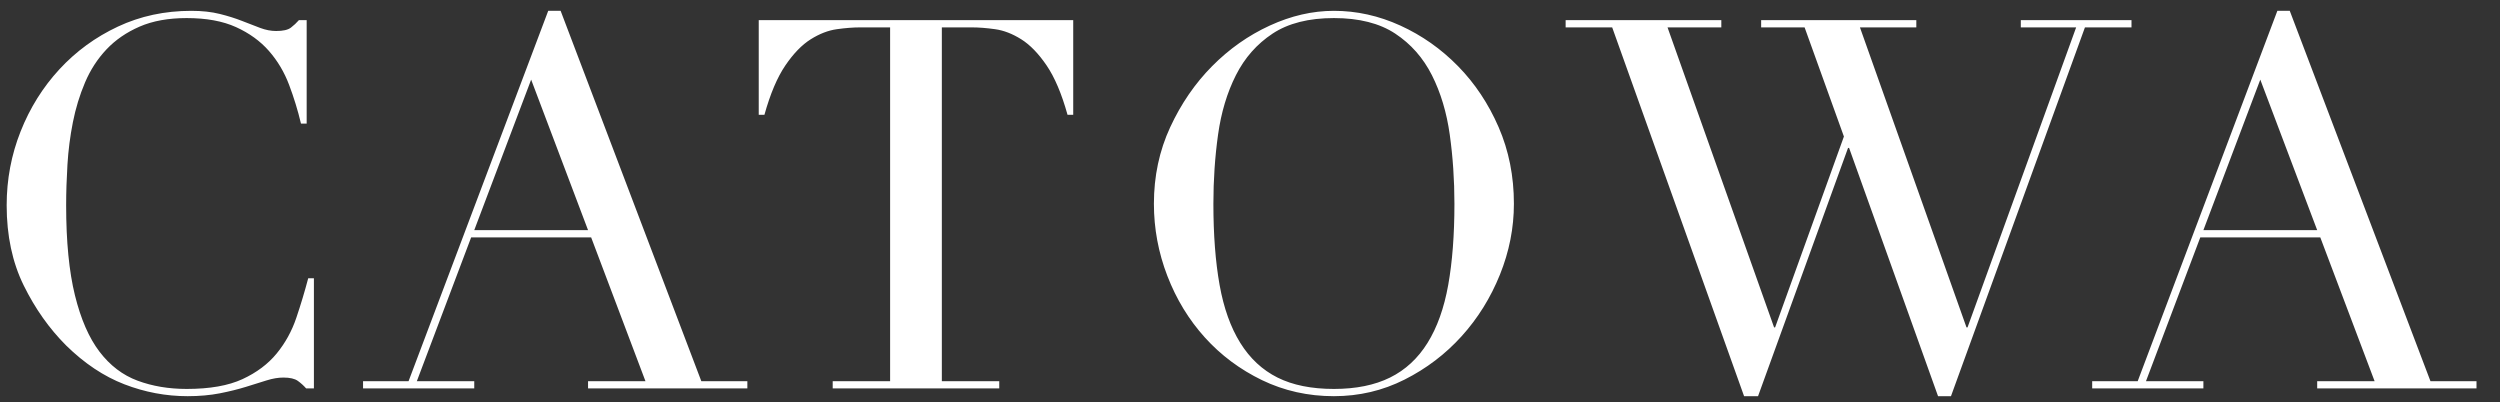 <svg 
 xmlns="http://www.w3.org/2000/svg"
 xmlns:xlink="http://www.w3.org/1999/xlink"
 viewBox="0 0 87 14" style="enable-background:new 0 0 87 14;">
<rect x="0" y="0" width="87" height="14" fill="#333333" stroke="none"/>
<path fill-rule="evenodd"  fill="rgb(255, 255, 255)"
 d="M80.638,13.517 L80.638,13.265 L82.636,13.265 L80.746,8.261 L76.570,8.261 L74.680,13.265 L76.678,13.265 L76.678,13.517 L72.808,13.517 L72.808,13.265 L74.392,13.265 L79.252,0.377 L79.684,0.377 L84.580,13.265 L86.182,13.265 L86.182,13.517 L80.638,13.517 ZM78.658,2.771 L76.678,8.009 L80.638,8.009 L78.658,2.771 ZM67.894,13.787 L67.444,13.787 L64.348,5.147 L64.312,5.147 L61.180,13.787 L60.694,13.787 L56.104,0.953 L54.484,0.953 L54.484,0.701 L59.902,0.701 L59.902,0.953 L58.030,0.953 L61.738,11.393 L61.774,11.393 L64.168,4.751 L62.800,0.953 L61.288,0.953 L61.288,0.701 L66.688,0.701 L66.688,0.953 L64.726,0.953 L68.434,11.393 L68.470,11.393 L72.250,0.953 L70.324,0.953 L70.324,0.701 L74.176,0.701 L74.176,0.953 L72.556,0.953 L67.894,13.787 ZM50.866,11.699 C50.302,12.323 49.639,12.827 48.877,13.211 C48.115,13.595 47.296,13.787 46.420,13.787 C45.520,13.787 44.686,13.600 43.918,13.229 C43.150,12.857 42.487,12.362 41.929,11.744 C41.371,11.126 40.936,10.412 40.624,9.602 C40.312,8.792 40.156,7.955 40.156,7.091 C40.156,6.131 40.345,5.243 40.723,4.427 C41.101,3.611 41.587,2.903 42.181,2.303 C42.775,1.703 43.444,1.232 44.188,0.890 C44.932,0.548 45.676,0.377 46.420,0.377 C47.212,0.377 47.983,0.548 48.733,0.890 C49.483,1.232 50.152,1.703 50.740,2.303 C51.328,2.903 51.799,3.611 52.153,4.427 C52.507,5.243 52.684,6.131 52.684,7.091 C52.684,7.931 52.522,8.753 52.198,9.557 C51.874,10.361 51.430,11.075 50.866,11.699 ZM50.452,4.688 C50.344,3.914 50.137,3.224 49.831,2.618 C49.525,2.012 49.099,1.529 48.553,1.169 C48.007,0.809 47.296,0.629 46.420,0.629 C45.544,0.629 44.833,0.809 44.287,1.169 C43.741,1.529 43.315,2.012 43.009,2.618 C42.703,3.224 42.496,3.914 42.388,4.688 C42.280,5.462 42.226,6.263 42.226,7.091 C42.226,8.171 42.298,9.113 42.442,9.917 C42.586,10.721 42.826,11.393 43.162,11.933 C43.498,12.473 43.930,12.875 44.458,13.139 C44.986,13.403 45.640,13.535 46.420,13.535 C47.188,13.535 47.839,13.403 48.373,13.139 C48.907,12.875 49.342,12.473 49.678,11.933 C50.014,11.393 50.254,10.721 50.398,9.917 C50.542,9.113 50.614,8.171 50.614,7.091 C50.614,6.263 50.560,5.462 50.452,4.688 ZM36.421,2.276 C36.139,1.862 35.845,1.559 35.539,1.367 C35.233,1.175 34.930,1.058 34.630,1.016 C34.330,0.974 34.060,0.953 33.820,0.953 L32.776,0.953 L32.776,13.265 L34.774,13.265 L34.774,13.517 L28.978,13.517 L28.978,13.265 L30.976,13.265 L30.976,0.953 L29.932,0.953 C29.692,0.953 29.422,0.974 29.122,1.016 C28.822,1.058 28.519,1.175 28.213,1.367 C27.907,1.559 27.613,1.862 27.331,2.276 C27.049,2.690 26.806,3.263 26.602,3.995 L26.404,3.995 L26.404,0.701 L37.348,0.701 L37.348,3.995 L37.150,3.995 C36.946,3.263 36.703,2.690 36.421,2.276 ZM20.464,13.265 L22.462,13.265 L20.572,8.261 L16.396,8.261 L14.506,13.265 L16.504,13.265 L16.504,13.517 L12.634,13.517 L12.634,13.265 L14.218,13.265 L19.078,0.377 L19.510,0.377 L24.406,13.265 L26.008,13.265 L26.008,13.517 L20.464,13.517 L20.464,13.265 ZM18.484,2.771 L16.504,8.009 L20.464,8.009 L18.484,2.771 ZM10.366,13.256 C10.258,13.178 10.090,13.139 9.862,13.139 C9.682,13.139 9.487,13.172 9.277,13.238 C9.067,13.304 8.827,13.379 8.557,13.463 C8.287,13.546 7.984,13.622 7.648,13.688 C7.312,13.753 6.940,13.787 6.532,13.787 C5.776,13.787 5.041,13.649 4.327,13.373 C3.613,13.097 2.938,12.647 2.302,12.023 C1.714,11.435 1.222,10.739 0.826,9.935 C0.430,9.131 0.232,8.201 0.232,7.145 C0.232,6.245 0.394,5.387 0.718,4.571 C1.042,3.755 1.492,3.035 2.068,2.411 C2.644,1.787 3.322,1.292 4.102,0.926 C4.882,0.560 5.734,0.377 6.658,0.377 C7.030,0.377 7.360,0.413 7.648,0.485 C7.936,0.557 8.194,0.638 8.422,0.728 C8.650,0.818 8.860,0.899 9.052,0.971 C9.244,1.043 9.430,1.079 9.610,1.079 C9.850,1.079 10.021,1.040 10.123,0.962 C10.225,0.884 10.318,0.797 10.402,0.701 L10.672,0.701 L10.672,4.301 L10.474,4.301 C10.366,3.845 10.228,3.395 10.060,2.951 C9.892,2.507 9.658,2.114 9.358,1.772 C9.058,1.430 8.677,1.154 8.215,0.944 C7.753,0.734 7.180,0.629 6.496,0.629 C5.860,0.629 5.314,0.728 4.858,0.926 C4.402,1.124 4.018,1.388 3.706,1.718 C3.394,2.048 3.145,2.432 2.959,2.870 C2.773,3.308 2.632,3.770 2.536,4.256 C2.440,4.742 2.377,5.234 2.347,5.732 C2.317,6.230 2.302,6.701 2.302,7.145 C2.302,8.405 2.404,9.449 2.608,10.277 C2.812,11.105 3.097,11.759 3.463,12.239 C3.829,12.719 4.270,13.055 4.786,13.247 C5.302,13.439 5.872,13.535 6.496,13.535 C7.300,13.535 7.948,13.421 8.440,13.193 C8.932,12.965 9.328,12.668 9.628,12.302 C9.928,11.936 10.156,11.522 10.312,11.060 C10.468,10.598 10.606,10.139 10.726,9.683 L10.924,9.683 L10.924,13.517 L10.654,13.517 C10.570,13.421 10.474,13.334 10.366,13.256 Z"/>
</svg>